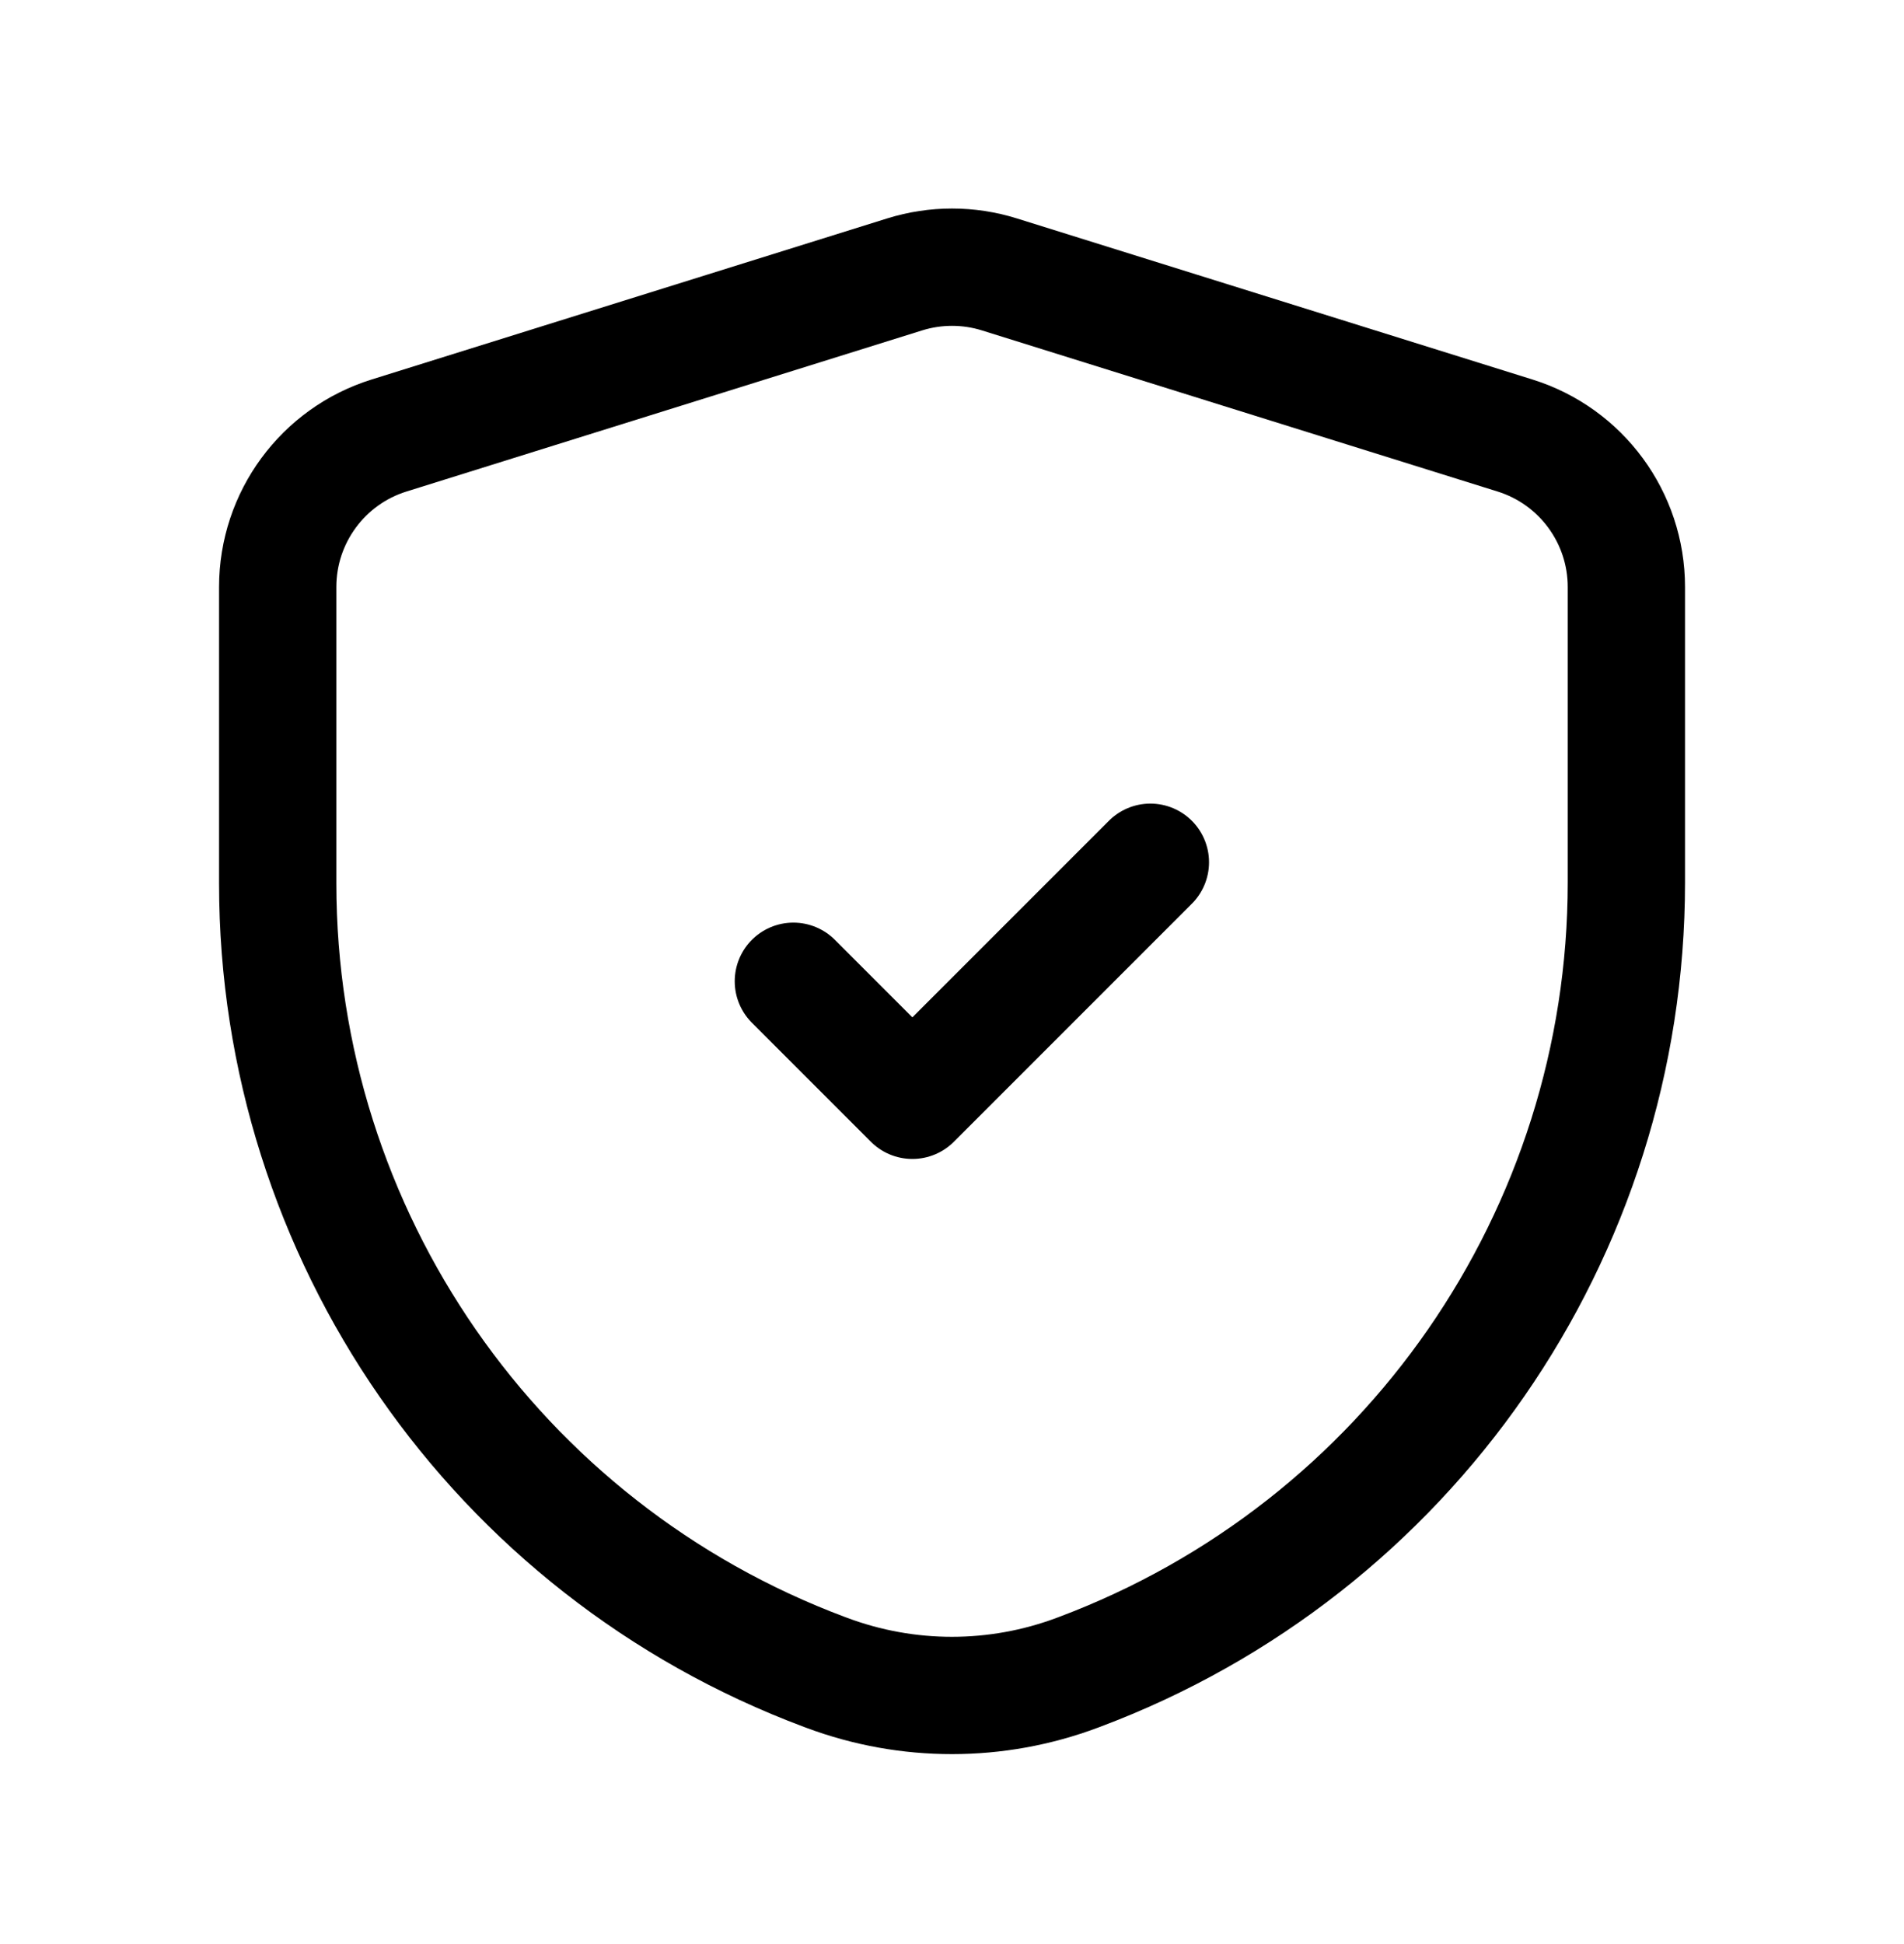 <?xml version="1.0" encoding="UTF-8"?> <svg xmlns="http://www.w3.org/2000/svg" width="48" height="49" viewBox="0 0 48 49" fill="none"><path d="M20.001 24.733L23.001 27.733L29.001 21.733" stroke="currentColor" stroke-width="2.957" stroke-linecap="round" stroke-linejoin="round"></path><path fill-rule="evenodd" clip-rule="evenodd" d="M7.001 22.268C7.001 31.119 12.495 39.041 20.785 42.142L20.845 42.164C22.88 42.925 25.122 42.924 27.157 42.162L27.205 42.144C35.503 39.034 41.001 31.103 41.001 22.242V14.795C41.001 13.045 39.863 11.498 38.193 10.977L25.193 6.916C24.417 6.674 23.585 6.674 22.808 6.916L9.808 10.977C8.138 11.498 7.001 13.045 7.001 14.795V22.268Z" stroke="currentColor" stroke-width="2.957" stroke-linecap="round" stroke-linejoin="round"></path></svg> 